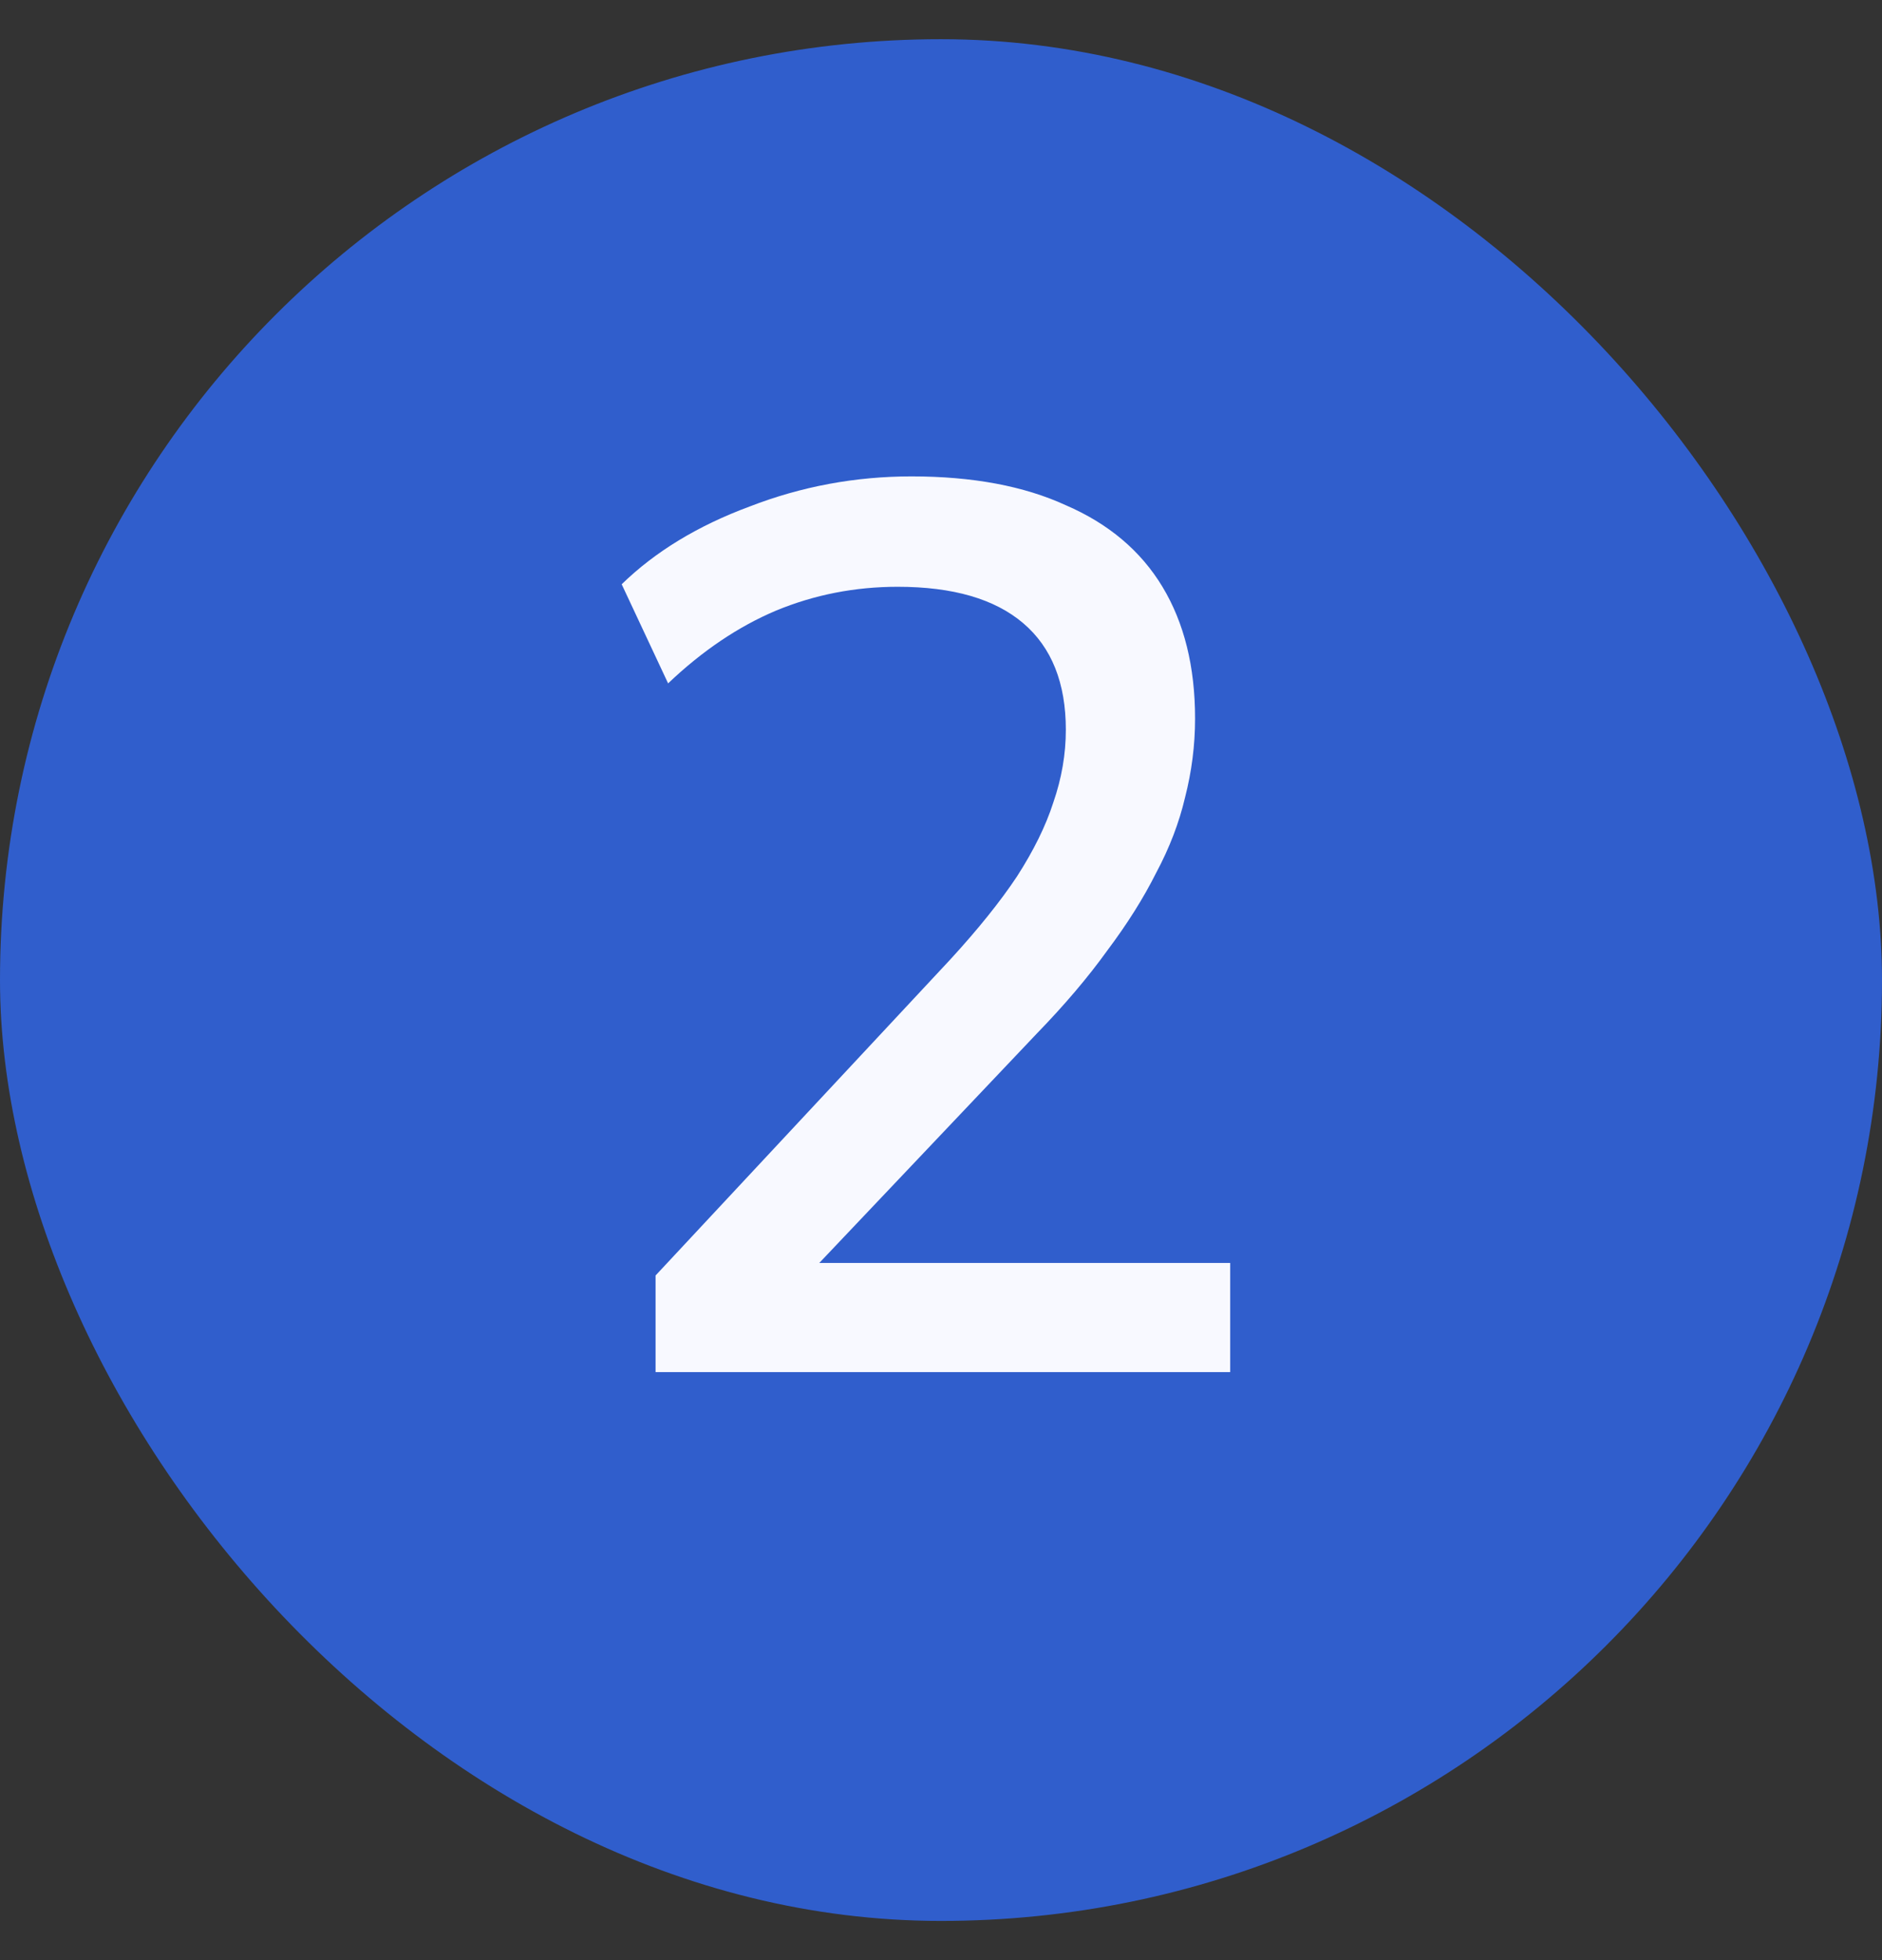 <svg width="24" height="25" viewBox="0 0 24 25" fill="none" xmlns="http://www.w3.org/2000/svg">
<rect x="0" y="0" width="24" height="25" fill="#333333" stroke="none"/>
<rect y="0.5" width="24" height="24" rx="12" fill="#305ECC"/>
<path d="M8.36 17.5V16.268L12.12 12.236C12.472 11.852 12.755 11.5 12.968 11.18C13.181 10.849 13.336 10.535 13.432 10.236C13.539 9.927 13.592 9.617 13.592 9.308C13.592 8.711 13.411 8.257 13.048 7.948C12.685 7.639 12.152 7.484 11.448 7.484C10.904 7.484 10.387 7.585 9.896 7.788C9.416 7.991 8.957 8.3 8.52 8.716L7.928 7.452C8.355 7.036 8.899 6.705 9.56 6.46C10.221 6.204 10.909 6.076 11.624 6.076C12.403 6.076 13.059 6.199 13.592 6.444C14.136 6.679 14.547 7.025 14.824 7.484C15.101 7.943 15.24 8.503 15.24 9.164C15.24 9.505 15.197 9.841 15.112 10.172C15.037 10.492 14.915 10.812 14.744 11.132C14.584 11.452 14.376 11.783 14.12 12.124C13.875 12.465 13.576 12.817 13.224 13.18L10.008 16.572V16.108H15.688V17.5H8.36Z" fill="#F8F9FF"/>
</svg>
